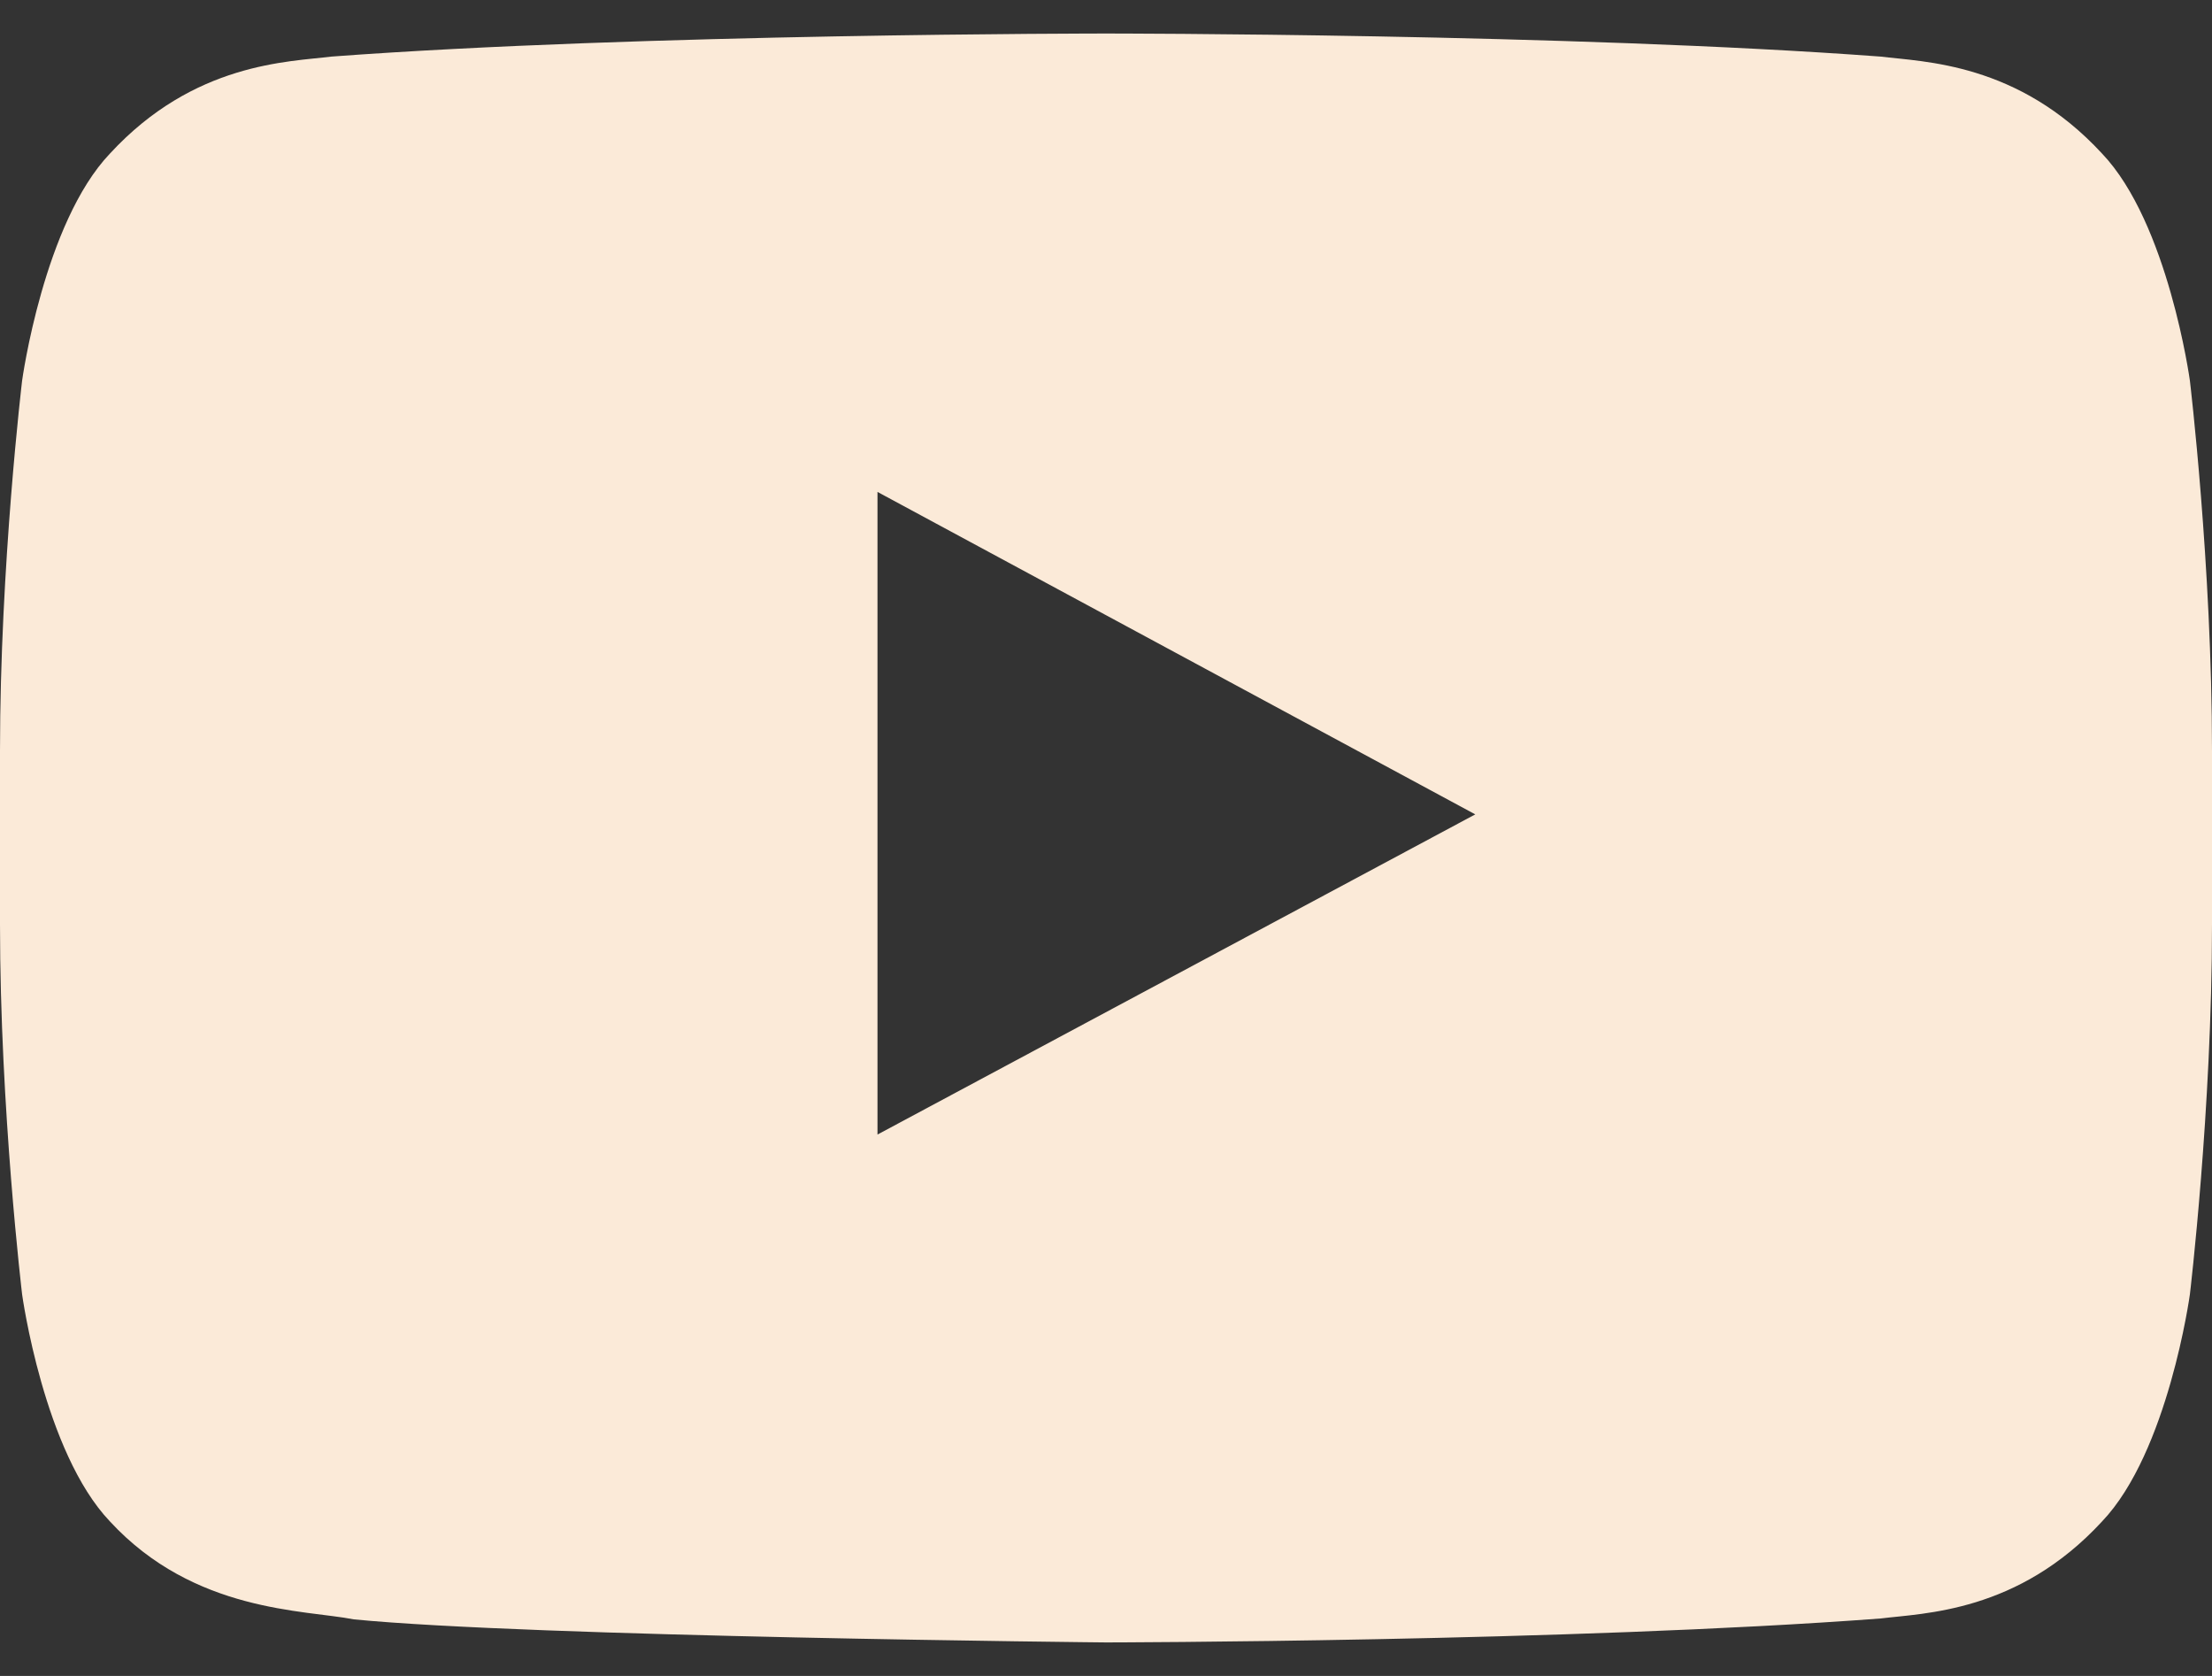 <svg width="33" height="25" viewBox="0 0 33 25" fill="none" xmlns="http://www.w3.org/2000/svg">
<rect x="0" y="0" width="33" height="25" fill="#333333" stroke="none"/>
<path d="M32.67 5.677C32.67 5.677 32.347 3.326 31.359 2.29C30.105 0.931 28.697 0.924 28.054 0.844C23.433 0.5 16.506 0.5 16.506 0.5H16.494C16.494 0.5 9.567 0.5 4.946 0.844C4.304 0.924 2.895 0.931 1.641 2.29C0.653 3.326 0.33 5.677 0.33 5.677C0.33 5.677 0 8.437 0 11.199V13.788C0 16.55 0.33 19.309 0.33 19.309C0.33 19.309 0.653 21.661 1.641 22.696C2.898 24.056 4.546 24.012 5.279 24.156C7.919 24.416 16.5 24.5 16.5 24.5C16.5 24.5 23.433 24.49 28.054 24.143C28.7 24.062 30.105 24.056 31.359 22.696C32.347 21.661 32.67 19.309 32.67 19.309C32.67 19.309 33 16.547 33 13.788V11.199C33 8.437 32.67 5.677 32.67 5.677ZM13.091 16.924V7.338L22.009 12.148L13.091 16.924Z" fill="#FBEAD8"/>
</svg>
